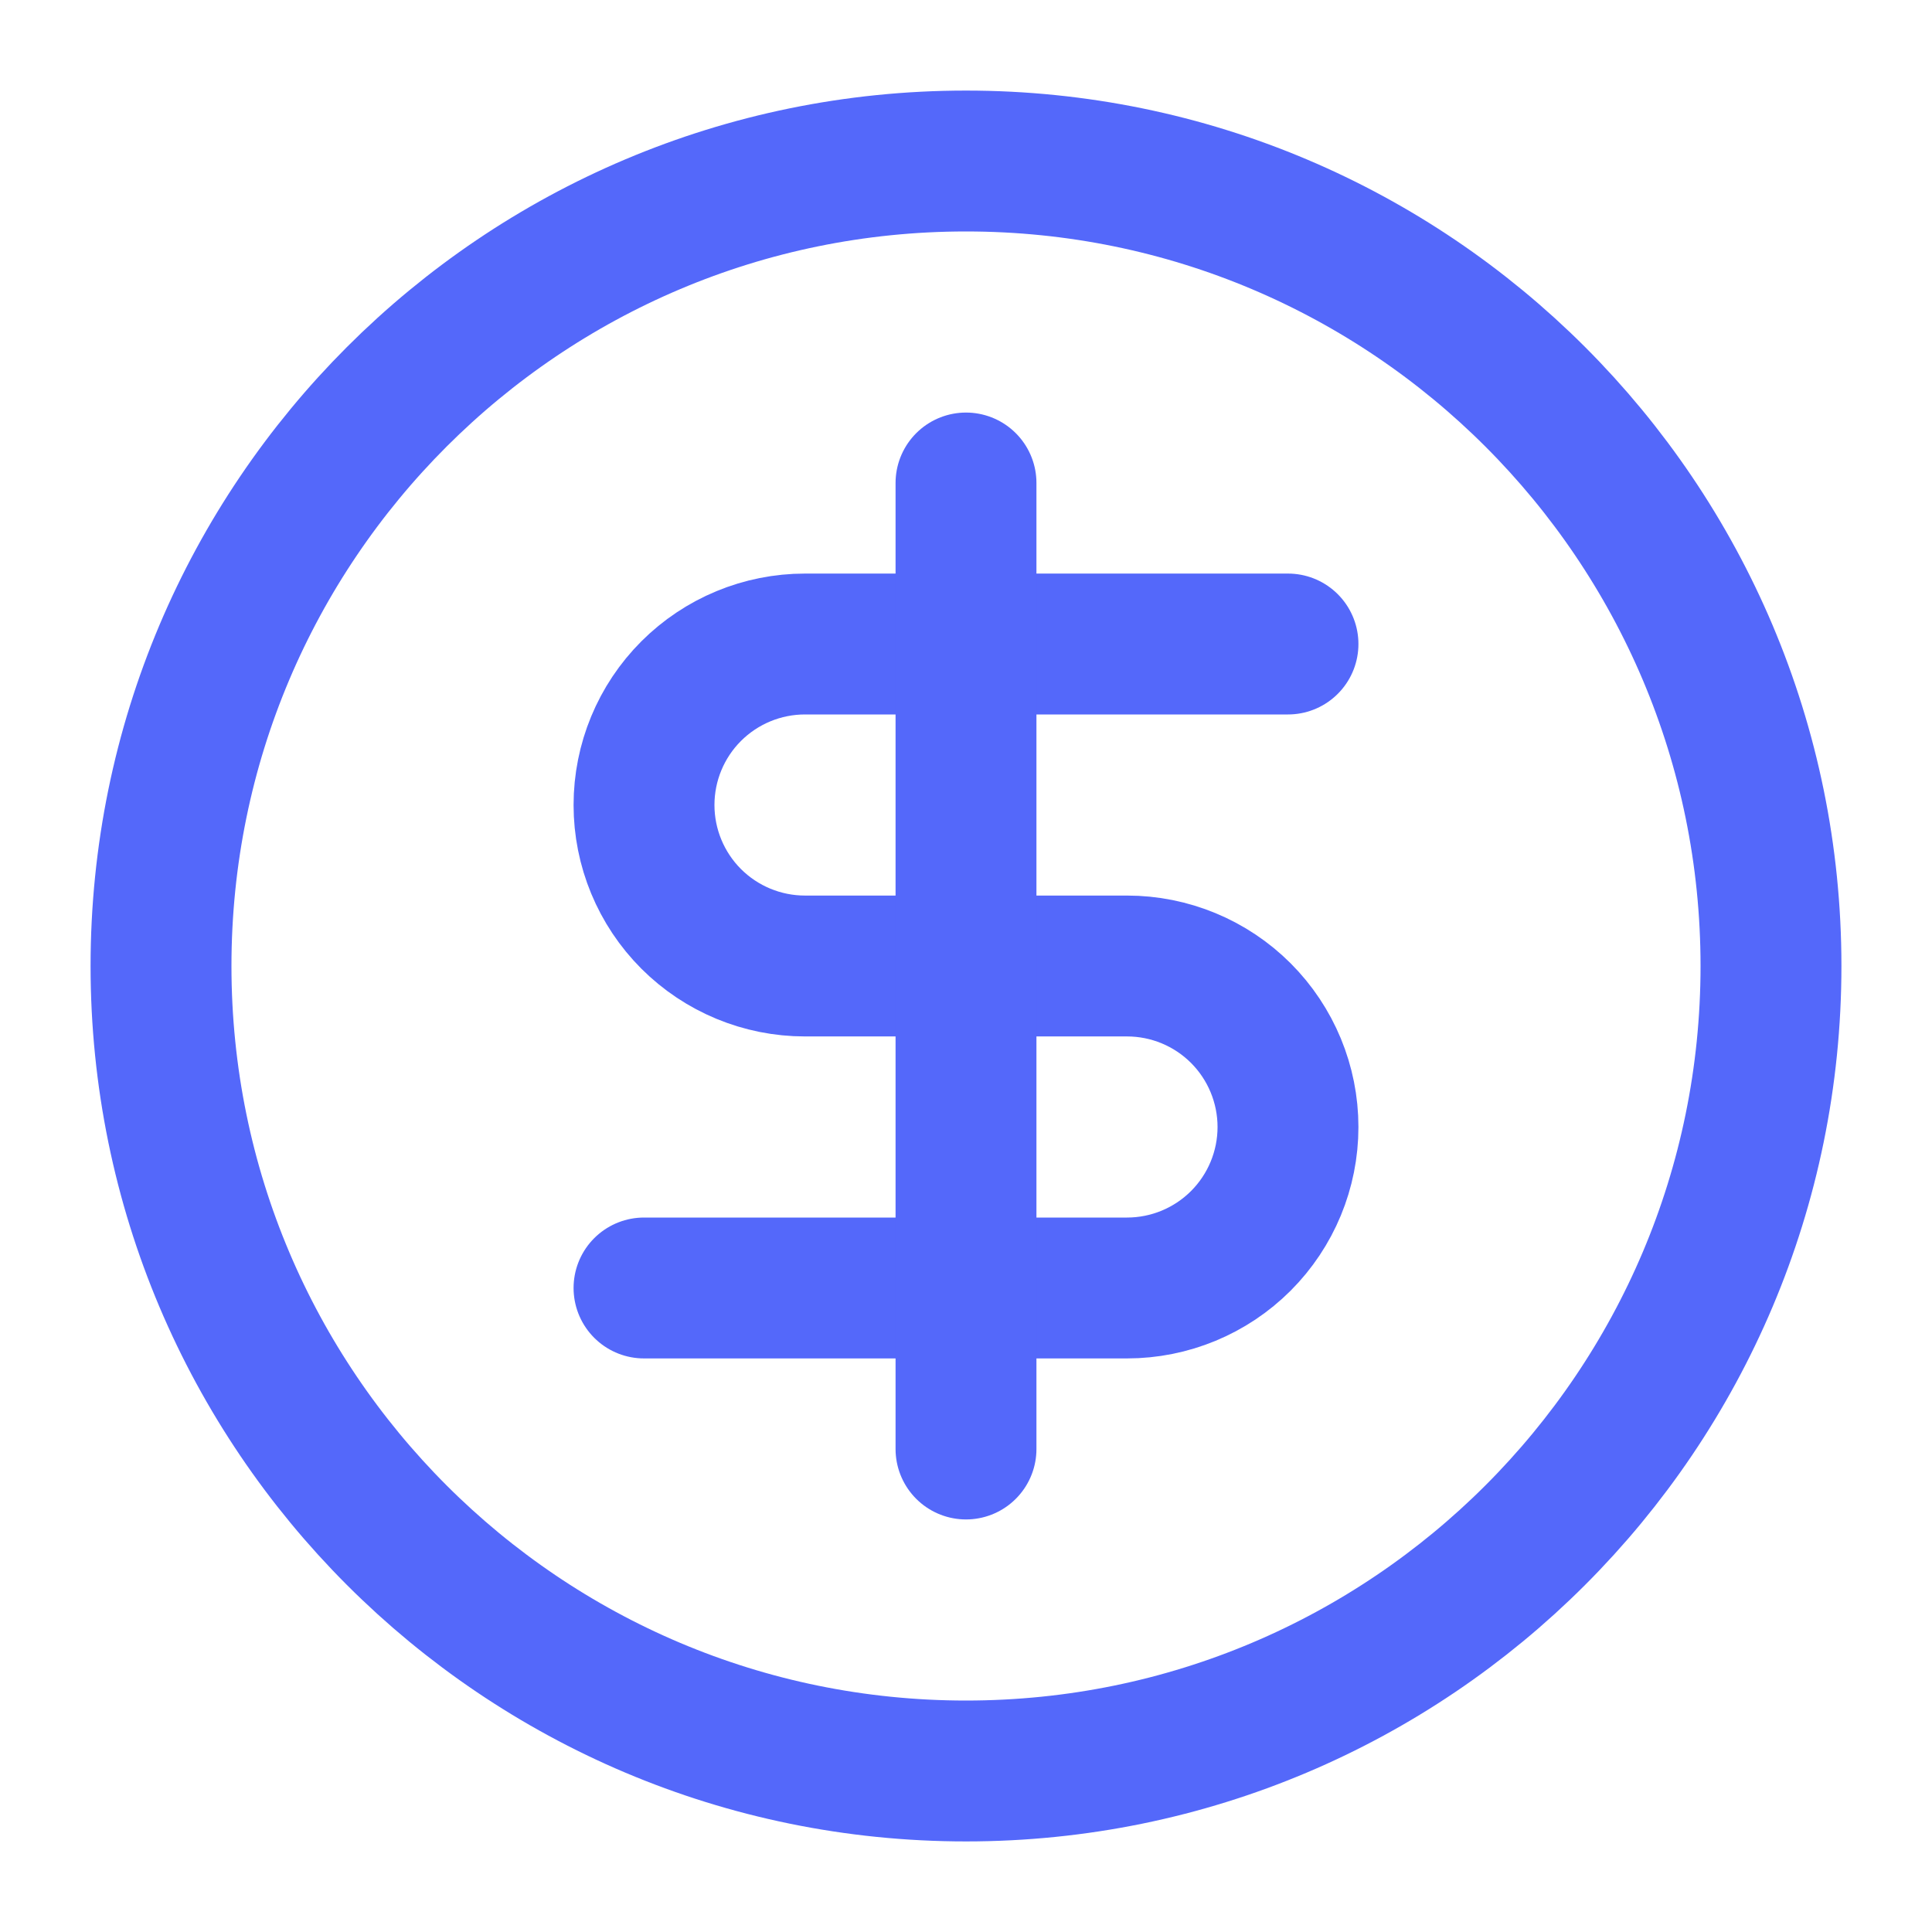 <svg
  xmlns="http://www.w3.org/2000/svg"
  fill="none"
  height="50"
  viewBox="0 0 50 50"
  width="50"
>
  <g id="Frame">
    <path
      d="M25 45.833C36.506 45.833 45.833 36.506 45.833 25C45.833 13.494 36.506 4.167 25 4.167C13.494 4.167 4.167 13.494 4.167 25C4.167 36.506 13.494 45.833 25 45.833Z"
      id="Vector"
      stroke="#5468FA"
      stroke-linecap="round"
      stroke-linejoin="round"
      stroke-width="3.646"
    />
    <path
      d="M33.333 16.667H20.833C19.728 16.667 18.669 17.106 17.887 17.887C17.106 18.668 16.667 19.728 16.667 20.833C16.667 21.938 17.106 22.998 17.887 23.78C18.669 24.561 19.728 25 20.833 25H29.167C30.272 25 31.332 25.439 32.113 26.22C32.894 27.002 33.333 28.062 33.333 29.167C33.333 30.272 32.894 31.331 32.113 32.113C31.332 32.894 30.272 33.333 29.167 33.333H16.667"
      id="Vector_2"
      stroke="#5468FA"
      stroke-linecap="round"
      stroke-linejoin="round"
      stroke-width="3.646"
    />
    <path
      d="M25 37.5V12.5"
      id="Vector_3"
      stroke="#5468FA"
      stroke-linecap="round"
      stroke-linejoin="round"
      stroke-width="3.646"
    />
  </g>
</svg>

